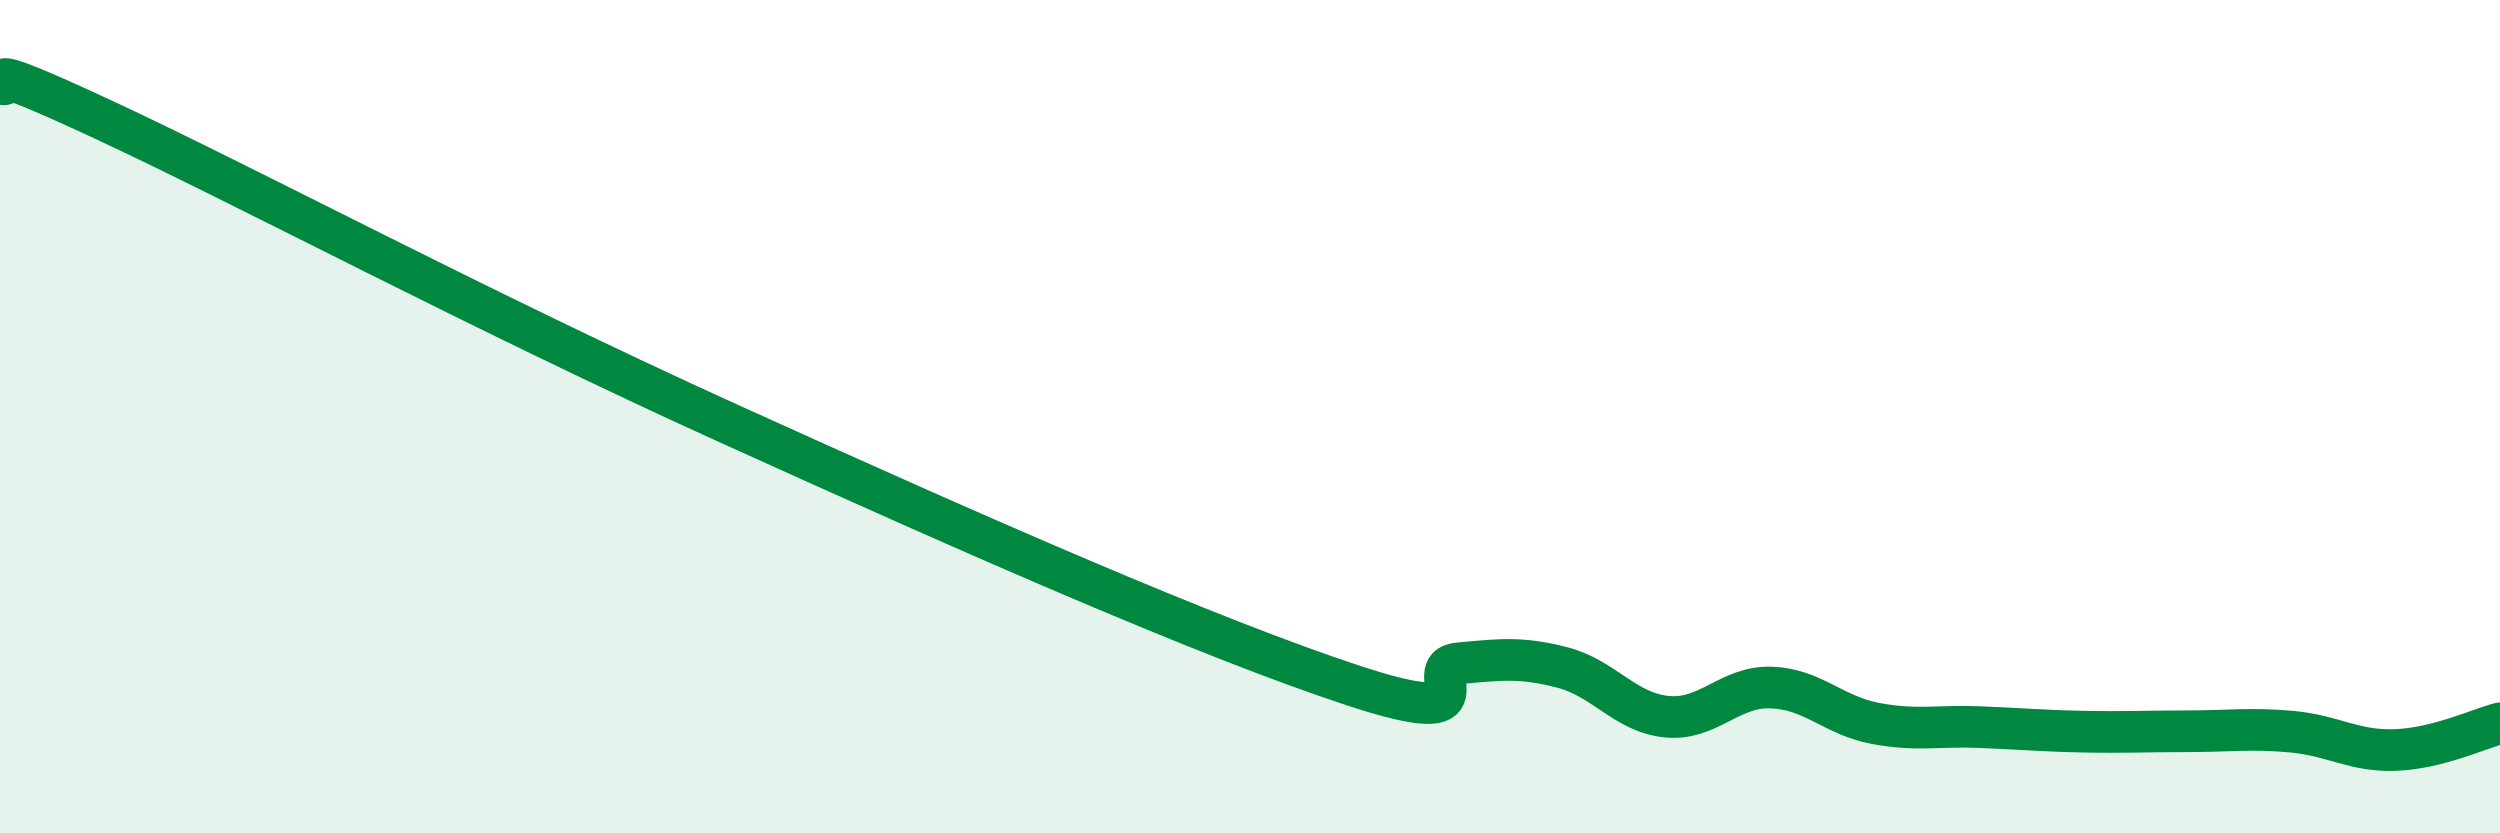 
    <svg width="60" height="20" viewBox="0 0 60 20" xmlns="http://www.w3.org/2000/svg">
      <path
        d="M 0,2 C 0.5,2.18 -1,1.25 2.5,2.88 C 6,4.51 11.5,7.45 17.5,10.17 C 23.5,12.89 29,15.31 32.5,16.46 C 36,17.61 34,16.01 35,15.92 C 36,15.83 36.5,15.76 37.5,16.02 C 38.5,16.28 39,17.1 40,17.2 C 41,17.3 41.5,16.47 42.5,16.5 C 43.5,16.53 44,17.17 45,17.36 C 46,17.55 46.5,17.41 47.5,17.45 C 48.5,17.49 49,17.54 50,17.56 C 51,17.58 51.5,17.55 52.5,17.55 C 53.5,17.55 54,17.47 55,17.56 C 56,17.65 56.5,18.04 57.5,18 C 58.5,17.96 59.5,17.49 60,17.36L60 20L0 20Z"
        fill="#008740"
        opacity="0.1"
        stroke-linecap="round"
        stroke-linejoin="round"
      />
      <path
        d="M 0,2 C 0.5,2.18 -1,1.25 2.5,2.88 C 6,4.51 11.5,7.45 17.5,10.17 C 23.5,12.89 29,15.31 32.5,16.46 C 36,17.61 34,16.01 35,15.92 C 36,15.83 36.5,15.76 37.5,16.02 C 38.5,16.28 39,17.1 40,17.2 C 41,17.3 41.5,16.47 42.5,16.5 C 43.5,16.53 44,17.17 45,17.36 C 46,17.55 46.5,17.41 47.5,17.45 C 48.5,17.49 49,17.54 50,17.56 C 51,17.58 51.5,17.55 52.5,17.55 C 53.5,17.55 54,17.47 55,17.56 C 56,17.65 56.5,18.04 57.5,18 C 58.5,17.96 59.5,17.49 60,17.36"
        stroke="#008740"
        stroke-width="1"
        fill="none"
        stroke-linecap="round"
        stroke-linejoin="round"
      />
    </svg>
  